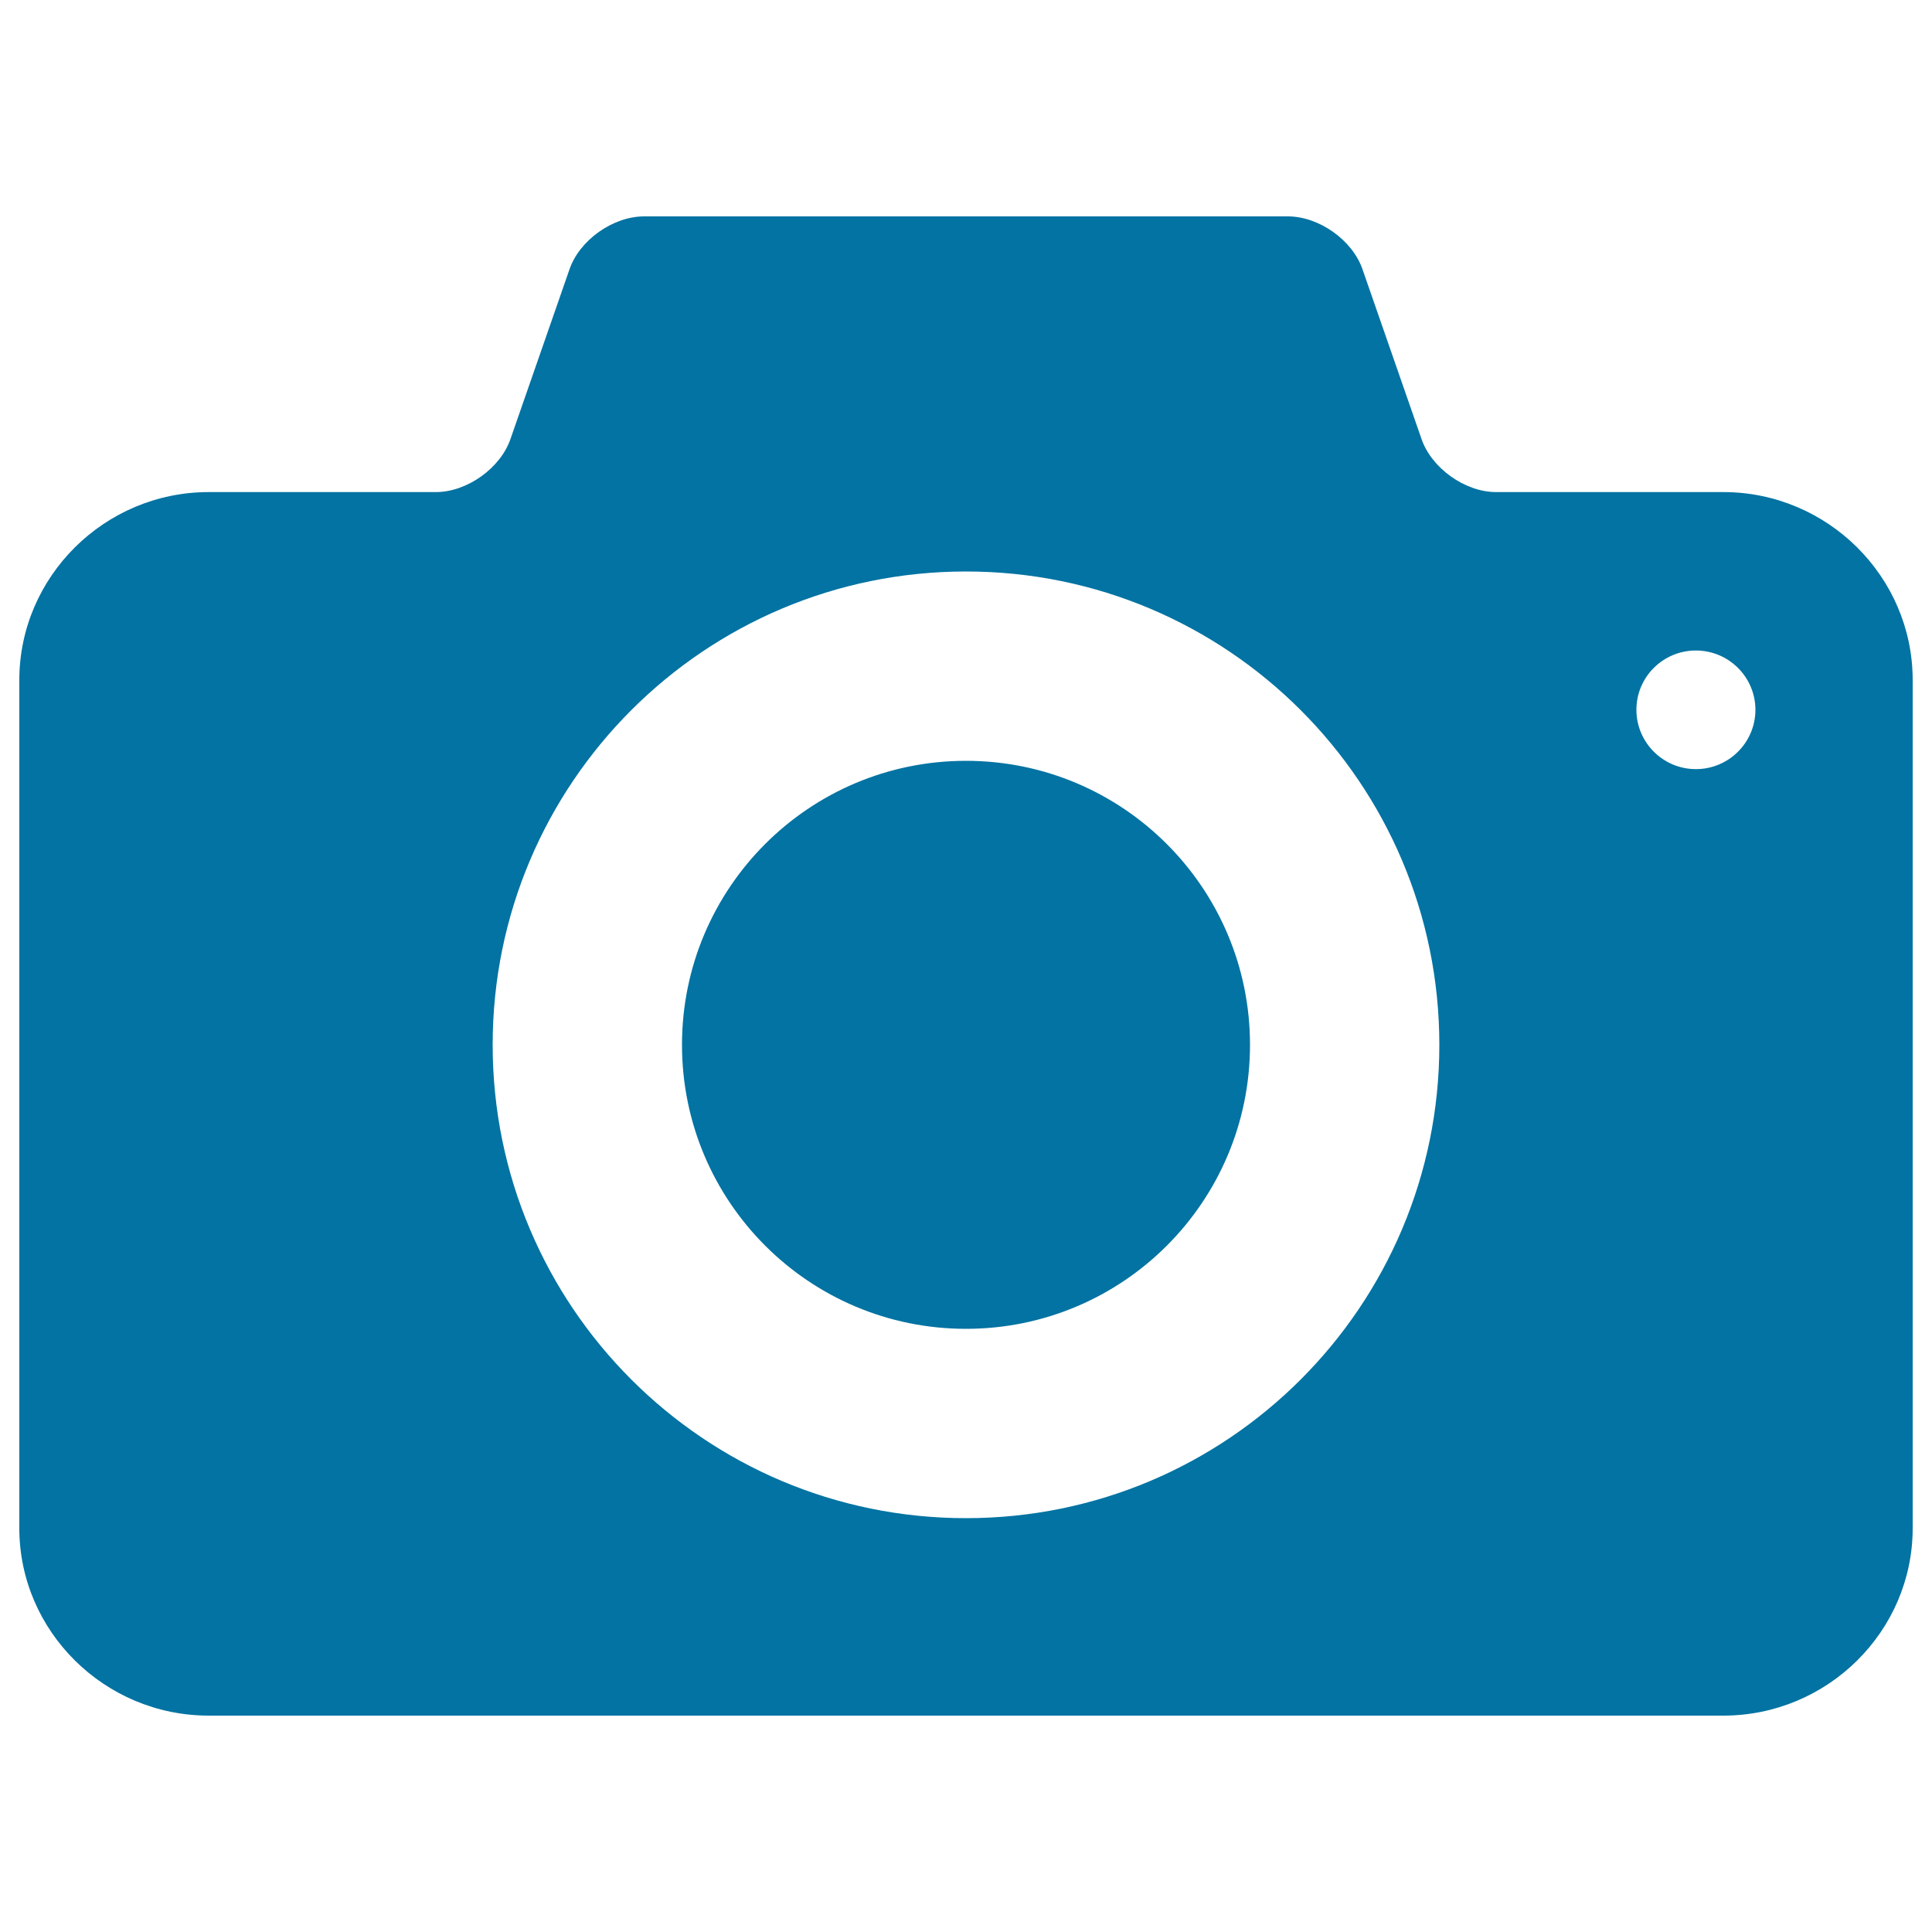 <svg xmlns="http://www.w3.org/2000/svg" viewBox="0 0 1000 1000" style="fill:#0273a2">
<title>Camera SVG icon</title>
<path d="M500,393.8c-81.2,0-147,65.8-147,147c0,81.2,65.8,147,147,147c81.2,0,147-65.8,147-147C647,459.7,581.2,393.8,500,393.8z M892,254.7H774.4c-16.2,0-33.6-12.5-38.7-27.7l-30.4-87.4c-5.1-15.2-22.5-27.6-38.7-27.6H333.4c-16.2,0-33.6,12.4-38.7,27.6L264.3,227c-5.1,15.2-22.5,27.7-38.7,27.7H108c-53.9,0-98,43.8-98,97.3v439c0,53.3,44.1,97,98,97h784c53.9,0,98-43.6,98-97V352C990,298.5,945.9,254.7,892,254.7z M500,785.8c-135.3,0-245-109.7-245-245c0-135.3,109.7-245,245-245c135.3,0,245,109.7,245,245C745,676.1,635.3,785.8,500,785.8z M877.8,398.1c-17,0-30.8-13.8-30.8-30.7c0-17,13.8-30.7,30.8-30.7c17,0,30.8,13.8,30.8,30.7C908.6,384.3,894.8,398.1,877.8,398.1z"/>
</svg>